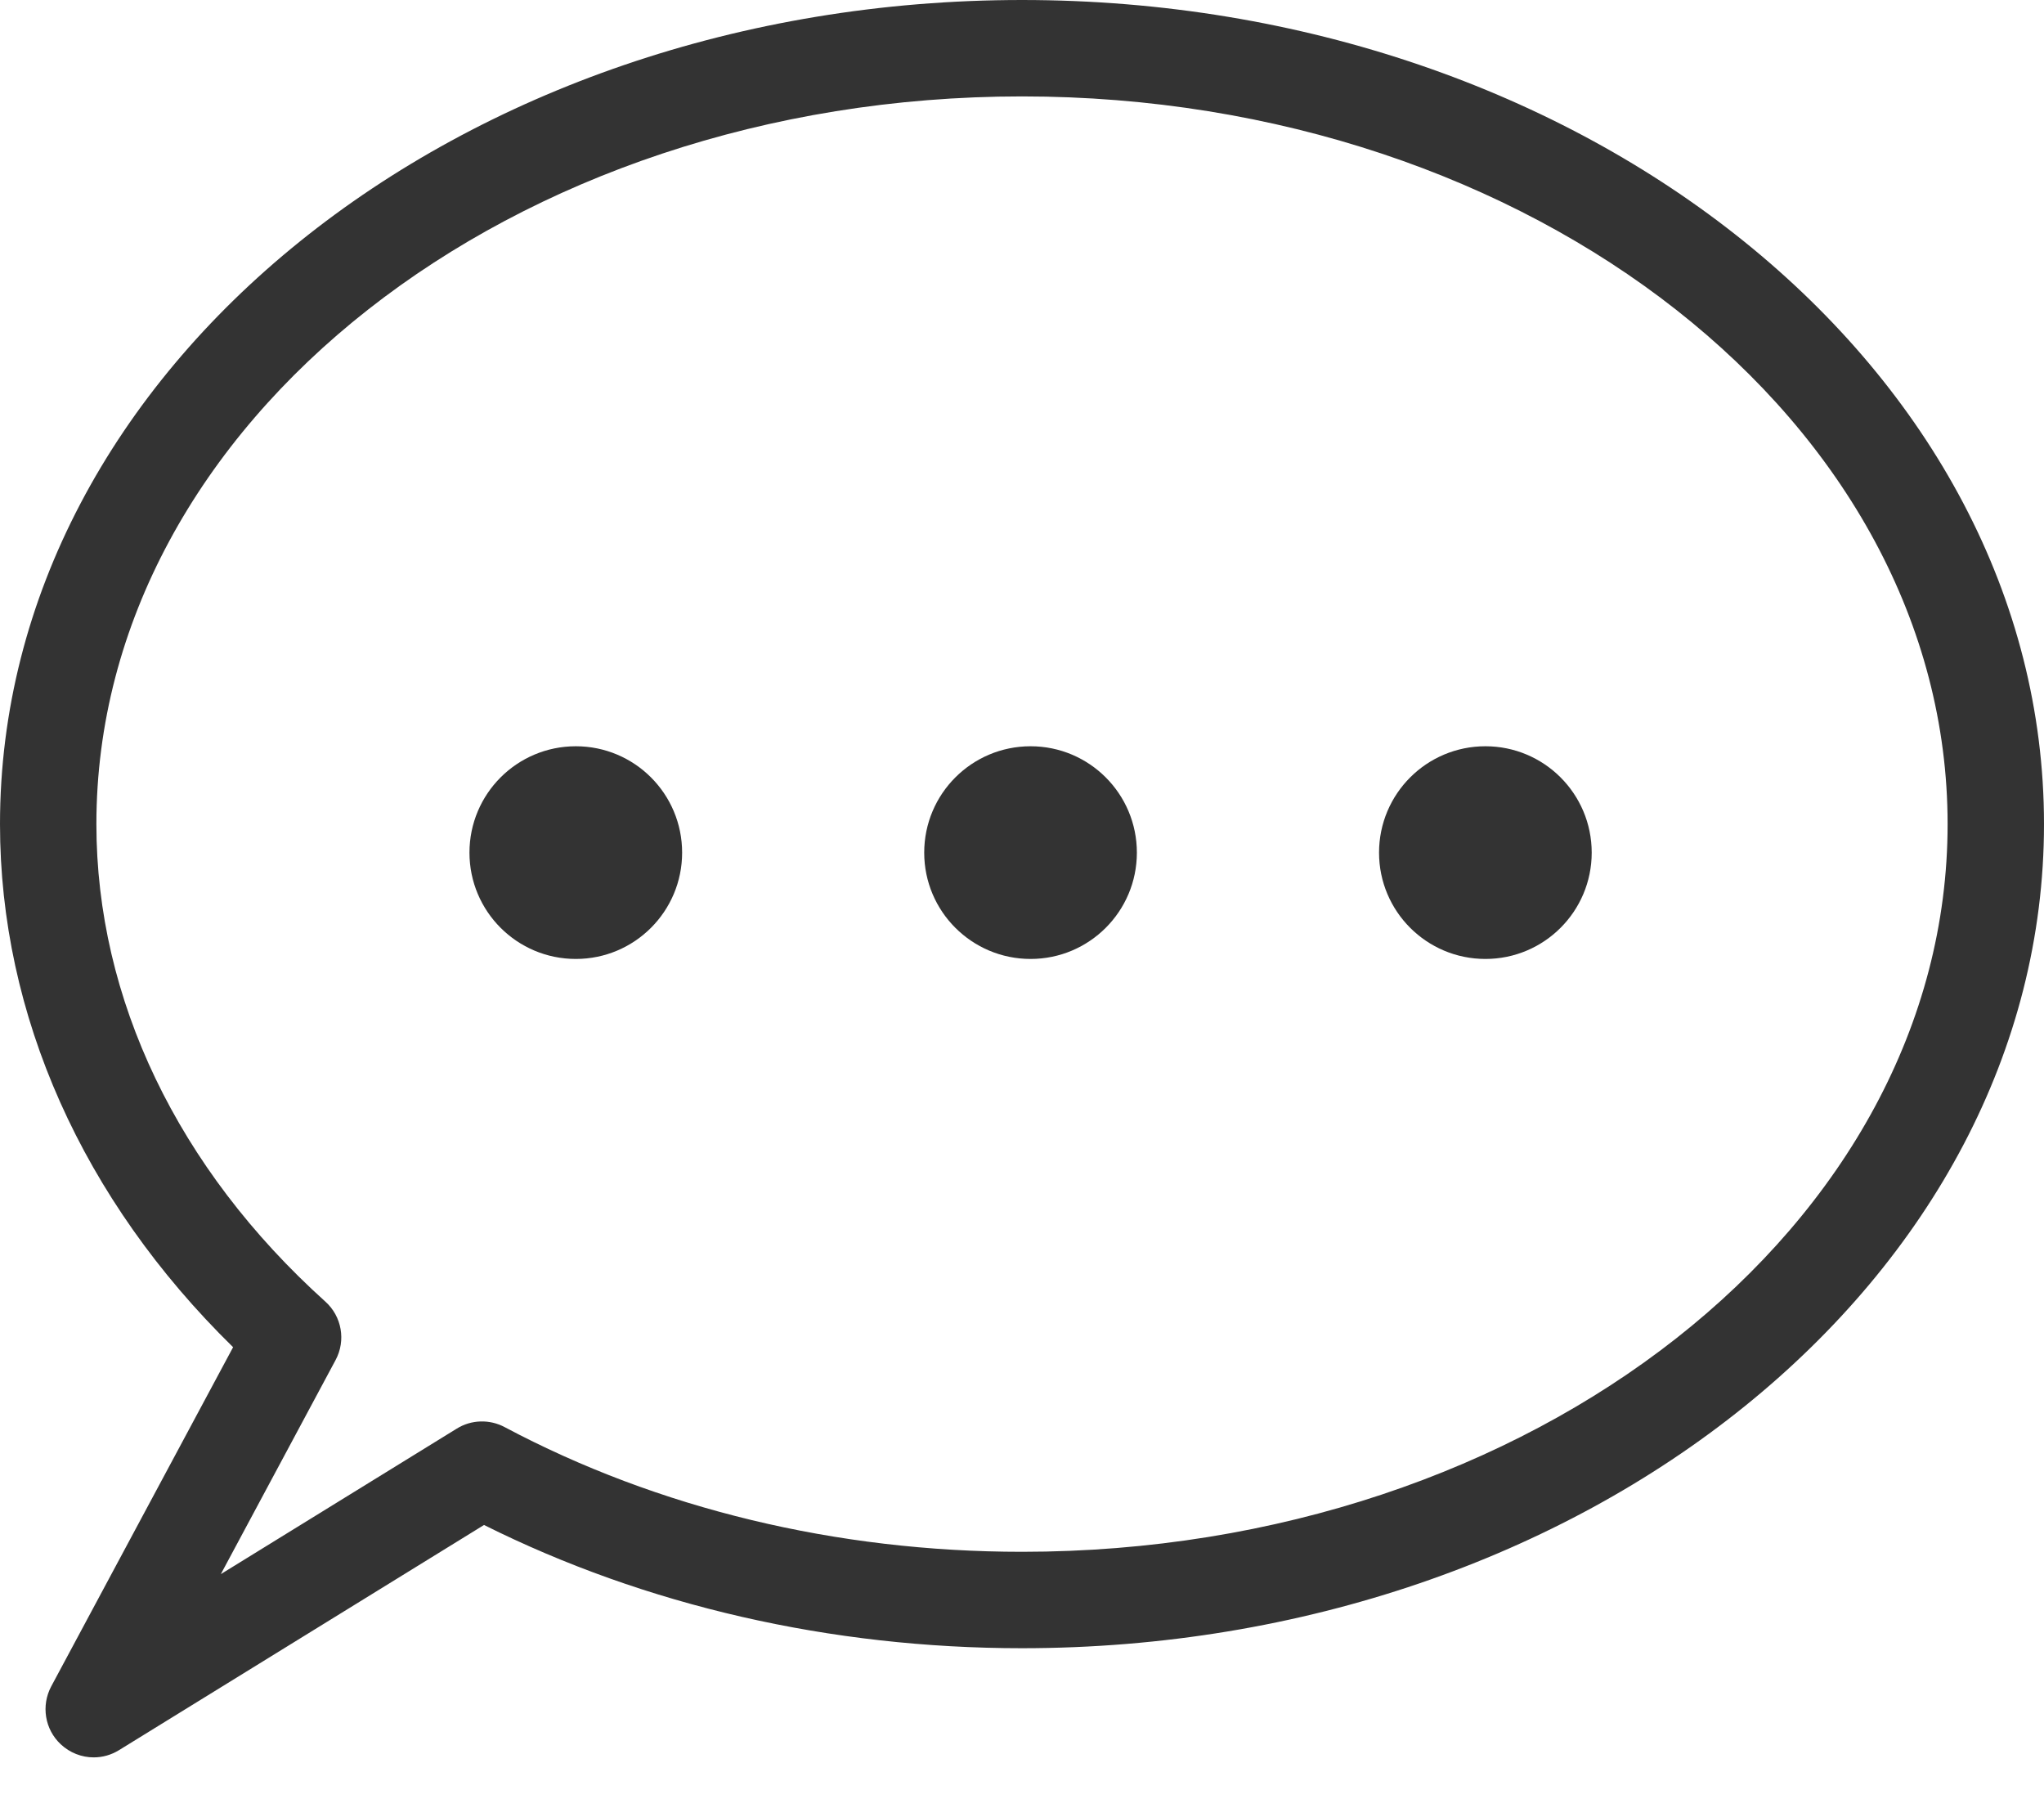 <svg width="25" height="22" viewBox="0 0 25 22" fill="none" xmlns="http://www.w3.org/2000/svg">
	<path d="M0.627 20.622C0.501 20.858 0.548 21.148 0.742 21.33C0.855 21.436 1 21.491 1.146 21.491C1.253 21.491 1.359 21.462 1.455 21.403L5.92 18.649C7.896 19.636 10.162 20.156 12.5 20.156C19.393 20.156 25 15.635 25 10.078C25 4.522 19.393 0 12.5 0C5.607 0 0 4.521 0 10.078C0 12.415 1.009 14.671 2.851 16.475L0.627 20.622ZM1.179 10.078C1.179 5.171 6.258 1.179 12.5 1.179C18.742 1.179 23.821 5.171 23.821 10.078C23.821 14.984 18.742 18.977 12.5 18.977C10.235 18.977 8.047 18.449 6.172 17.452C5.988 17.354 5.764 17.36 5.586 17.471L2.701 19.25L4.104 16.633C4.233 16.394 4.181 16.098 3.979 15.917C2.173 14.29 1.179 12.216 1.179 10.078H1.179Z" fill="#333333" />
	<path d="M7.043 11.727C7.761 11.727 8.343 11.145 8.343 10.427C8.343 9.708 7.761 9.126 7.043 9.126C6.324 9.126 5.742 9.708 5.742 10.427C5.742 11.145 6.324 11.727 7.043 11.727Z" fill="#333333" />
	<path d="M12.605 11.727C13.323 11.727 13.905 11.145 13.905 10.427C13.905 9.708 13.323 9.126 12.605 9.126C11.886 9.126 11.304 9.708 11.304 10.427C11.304 11.145 11.886 11.727 12.605 11.727Z" fill="#333333" />
	<path d="M18.168 11.727C18.886 11.727 19.468 11.145 19.468 10.427C19.468 9.708 18.886 9.126 18.168 9.126C17.449 9.126 16.867 9.708 16.867 10.427C16.867 11.145 17.449 11.727 18.168 11.727Z" fill="#333333" />
</svg>
